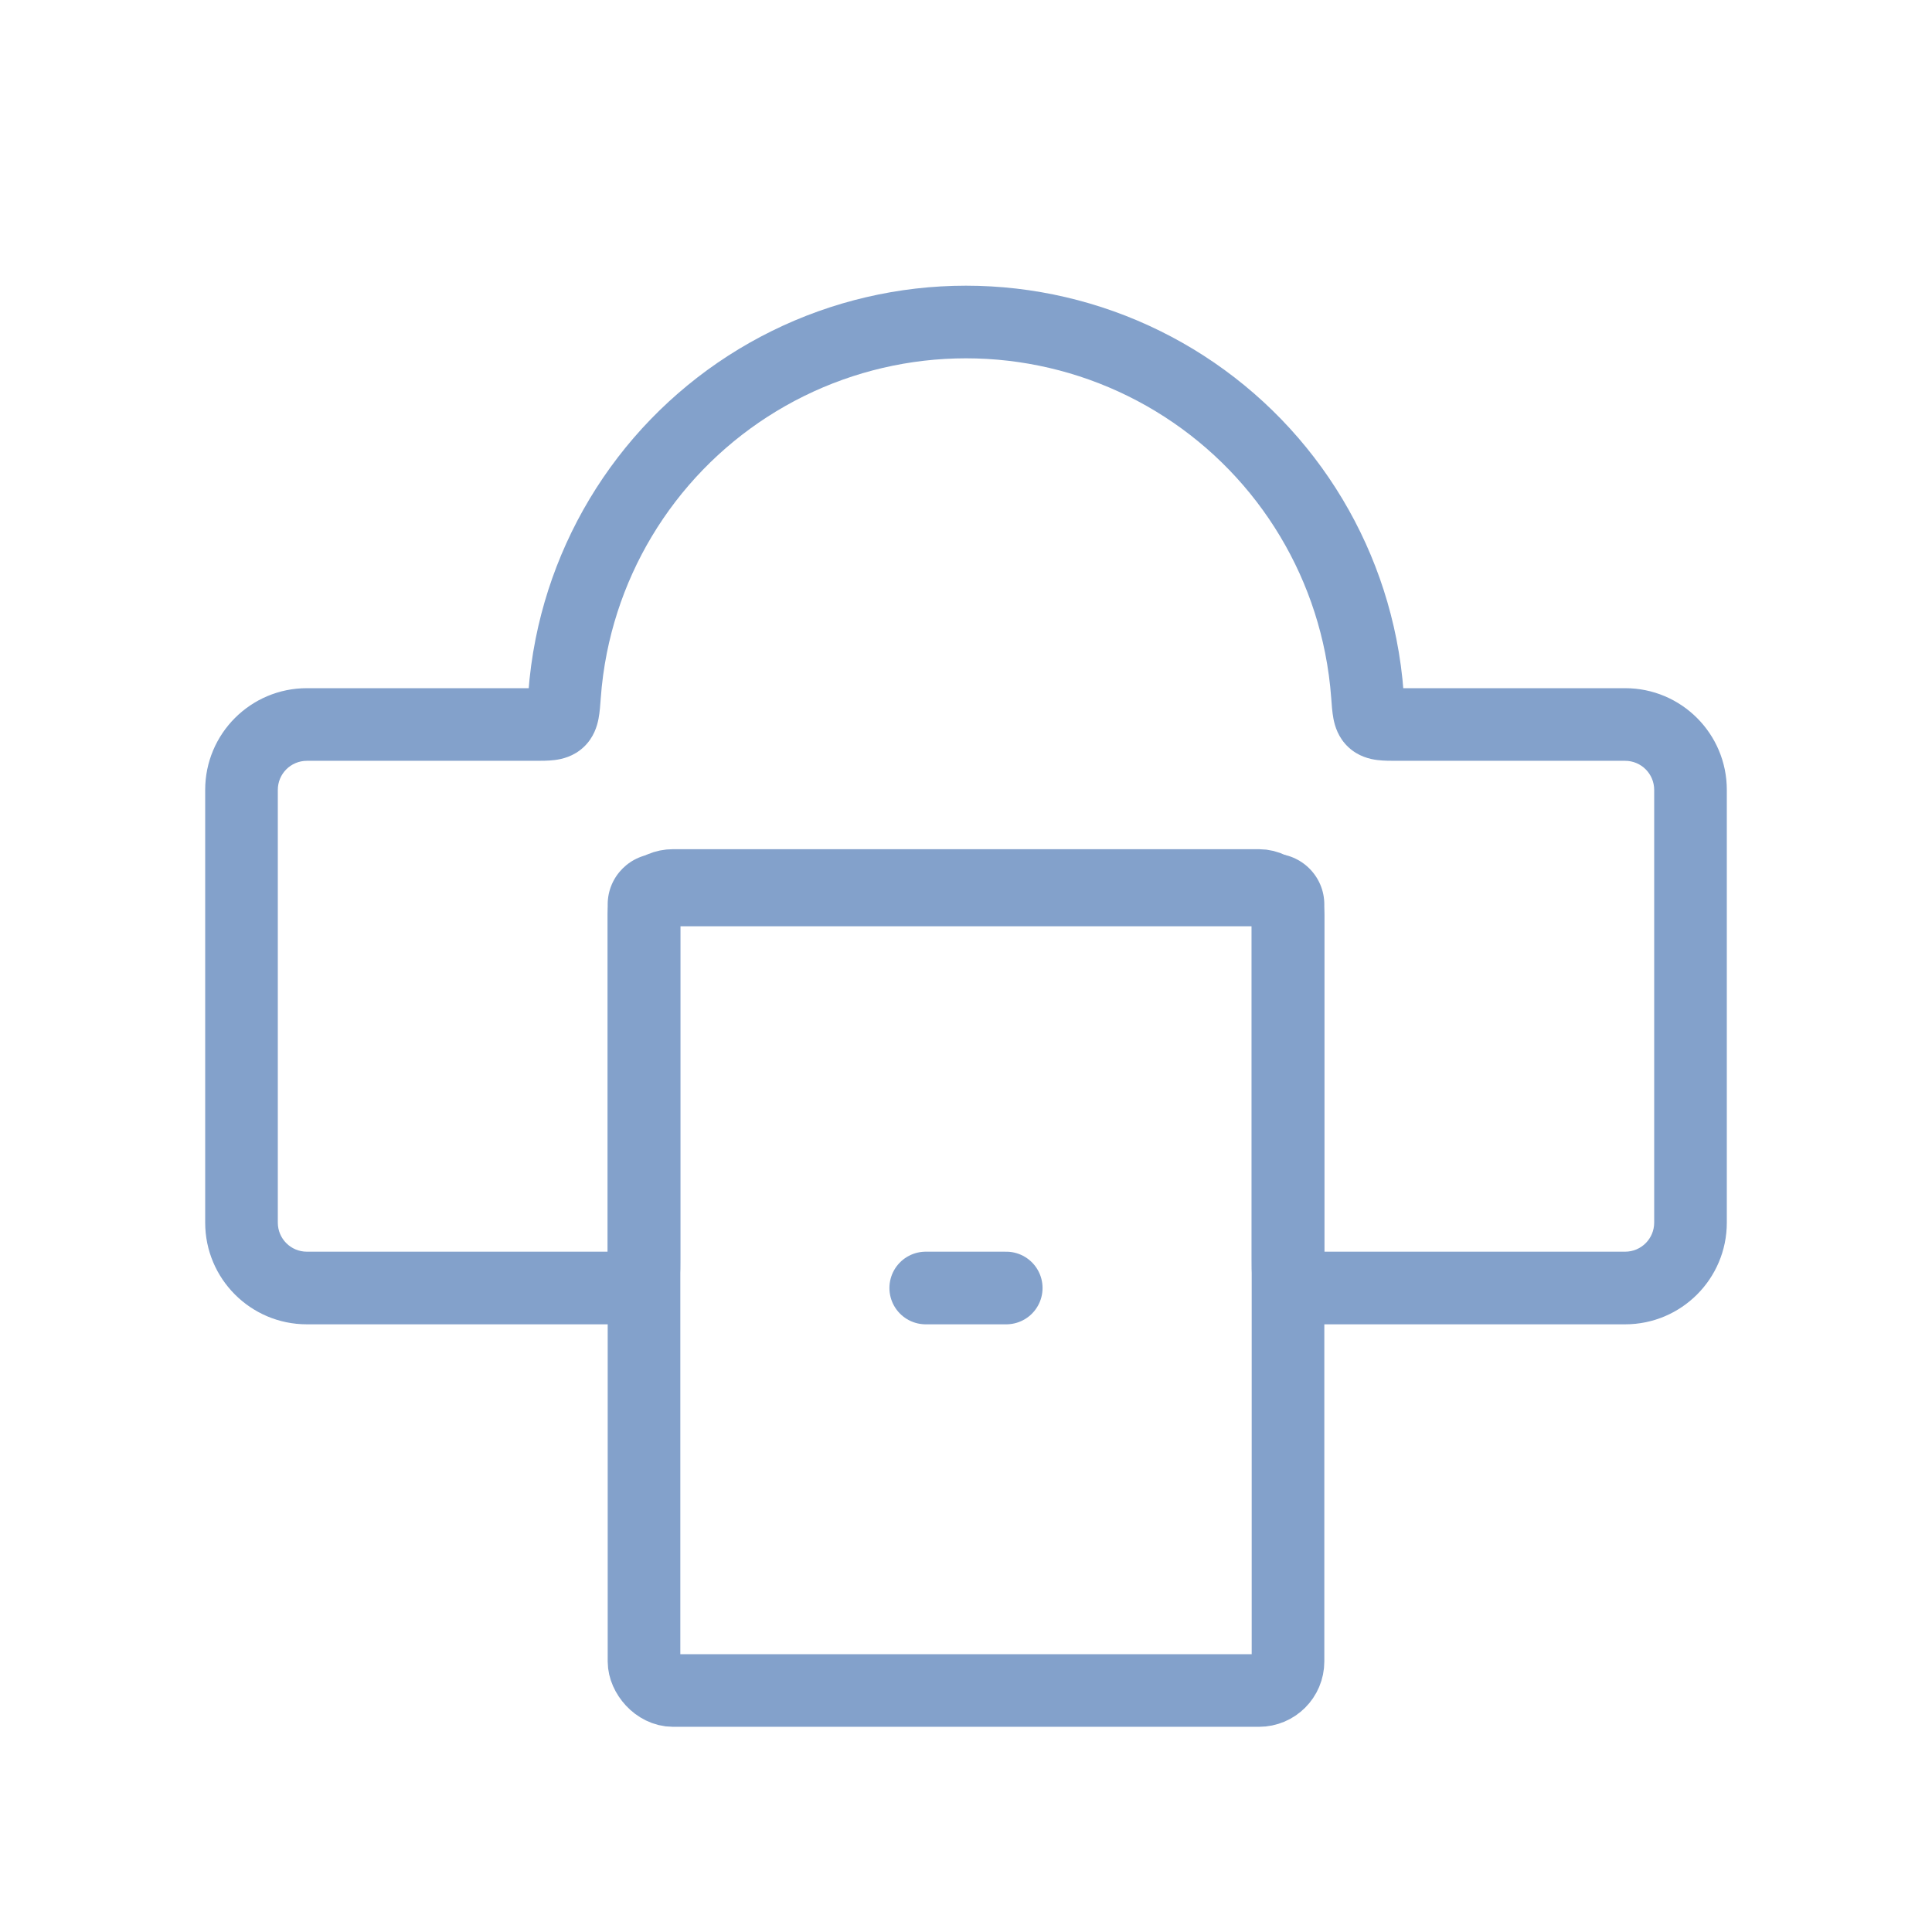 <svg width="133" height="133" viewBox="0 0 133 133" fill="none" xmlns="http://www.w3.org/2000/svg">
<path d="M39.323 44.469L36.871 43.982V43.982L39.323 44.469ZM44.517 33.007L42.533 31.485L44.517 33.007ZM54.244 25.024L53.139 22.782V22.782L54.244 25.024ZM78.754 25.024L77.649 27.266V27.266L78.754 25.024ZM88.482 33.007L86.499 34.529V34.529L88.482 33.007ZM93.675 44.469L96.127 43.982V43.982L93.675 44.469ZM38.469 49.607L36.767 47.777L38.469 49.607ZM44.04 88.374L45.808 90.142L44.04 88.374ZM88.96 88.374L90.727 86.606L88.96 88.374ZM94.135 47.877L96.629 47.697L94.135 47.877ZM94.529 49.607L96.232 47.777L94.529 49.607ZM96.208 52.375H111.875V47.375H96.208V52.375ZM111.875 52.375C112.98 52.375 113.875 53.27 113.875 54.375H118.875C118.875 50.509 115.741 47.375 111.875 47.375V52.375ZM113.875 54.375V84.167H118.875V54.375H113.875ZM113.875 84.167C113.875 85.271 112.98 86.167 111.875 86.167V91.167C115.741 91.167 118.875 88.033 118.875 84.167H113.875ZM111.875 86.167H90.667V91.167H111.875V86.167ZM91.167 86.667V62.266H86.167V86.667H91.167ZM91.167 62.266C91.167 60.333 89.6 58.766 87.667 58.766V63.766C86.838 63.766 86.167 63.095 86.167 62.266H91.167ZM87.667 58.766H45.333V63.766H87.667V58.766ZM45.333 58.766C43.4 58.766 41.833 60.333 41.833 62.266H46.833C46.833 63.095 46.162 63.766 45.333 63.766V58.766ZM41.833 62.266V86.667H46.833V62.266H41.833ZM42.333 86.167H21.125V91.167H42.333V86.167ZM21.125 86.167C20.02 86.167 19.125 85.271 19.125 84.167H14.125C14.125 88.033 17.259 91.167 21.125 91.167V86.167ZM19.125 84.167V54.375H14.125V84.167H19.125ZM19.125 54.375C19.125 53.27 20.02 52.375 21.125 52.375V47.375C17.259 47.375 14.125 50.509 14.125 54.375H19.125ZM21.125 52.375H36.791V47.375H21.125V52.375ZM36.871 43.982C36.627 45.212 36.46 46.452 36.37 47.697L41.357 48.057C41.432 47.019 41.571 45.983 41.775 44.957L36.871 43.982ZM42.533 31.485C39.713 35.161 37.775 39.437 36.871 43.982L41.775 44.957C42.53 41.165 44.146 37.597 46.5 34.529L42.533 31.485ZM53.139 22.782C48.983 24.831 45.354 27.809 42.533 31.485L46.5 34.529C48.854 31.462 51.882 28.977 55.35 27.266L53.139 22.782ZM66.499 19.667C61.866 19.667 57.294 20.733 53.139 22.782L55.35 27.266C58.818 25.556 62.633 24.667 66.499 24.667V19.667ZM79.86 22.782C75.704 20.733 71.133 19.667 66.499 19.667V24.667C70.366 24.667 74.181 25.556 77.649 27.266L79.86 22.782ZM90.465 31.485C87.644 27.809 84.016 24.831 79.86 22.782L77.649 27.266C81.117 28.977 84.145 31.462 86.499 34.529L90.465 31.485ZM96.127 43.982C95.223 39.437 93.286 35.161 90.465 31.485L86.499 34.529C88.852 37.597 90.469 41.165 91.223 44.957L96.127 43.982ZM96.629 47.697C96.539 46.452 96.372 45.212 96.127 43.982L91.223 44.957C91.427 45.983 91.567 47.019 91.642 48.057L96.629 47.697ZM36.791 52.375C37.189 52.375 37.721 52.38 38.18 52.322C38.694 52.258 39.481 52.081 40.172 51.438L36.767 47.777C36.855 47.695 36.951 47.622 37.051 47.561C37.151 47.501 37.243 47.458 37.323 47.427C37.473 47.37 37.571 47.359 37.56 47.361C37.547 47.362 37.489 47.368 37.345 47.372C37.202 47.375 37.031 47.375 36.791 47.375V52.375ZM36.37 47.697C36.352 47.949 36.338 48.132 36.324 48.285C36.309 48.44 36.298 48.509 36.293 48.533C36.289 48.557 36.303 48.467 36.367 48.325C36.401 48.25 36.45 48.159 36.519 48.061C36.589 47.962 36.671 47.865 36.767 47.777L40.172 51.438C40.882 50.777 41.107 49.975 41.202 49.482C41.291 49.024 41.326 48.481 41.357 48.057L36.37 47.697ZM41.833 86.667C41.833 86.912 41.833 87.084 41.83 87.227C41.828 87.295 41.826 87.345 41.823 87.381C41.821 87.418 41.819 87.432 41.819 87.431C41.819 87.43 41.823 87.404 41.833 87.36C41.844 87.316 41.864 87.248 41.898 87.165C41.932 87.081 41.98 86.985 42.046 86.885C42.112 86.784 42.189 86.69 42.273 86.606L45.808 90.142C46.497 89.453 46.7 88.647 46.774 88.097C46.839 87.62 46.833 87.067 46.833 86.667H41.833ZM42.333 91.167C42.734 91.167 43.286 91.172 43.764 91.108C44.313 91.034 45.12 90.83 45.808 90.142L42.273 86.606C42.356 86.522 42.45 86.446 42.551 86.38C42.651 86.314 42.747 86.266 42.831 86.231C42.914 86.197 42.982 86.178 43.026 86.167C43.07 86.156 43.096 86.153 43.097 86.152C43.099 86.152 43.084 86.154 43.048 86.157C43.011 86.159 42.962 86.161 42.894 86.163C42.75 86.167 42.578 86.167 42.333 86.167V91.167ZM90.667 86.167C90.422 86.167 90.25 86.167 90.106 86.163C90.038 86.161 89.989 86.159 89.952 86.157C89.916 86.154 89.901 86.152 89.903 86.152C89.904 86.153 89.93 86.156 89.974 86.167C90.018 86.178 90.086 86.197 90.168 86.231C90.253 86.266 90.349 86.314 90.449 86.38C90.55 86.446 90.644 86.522 90.727 86.606L87.192 90.142C87.88 90.83 88.687 91.034 89.236 91.108C89.714 91.172 90.266 91.167 90.667 91.167V86.167ZM86.167 86.667C86.167 87.067 86.161 87.62 86.226 88.097C86.299 88.647 86.503 89.453 87.192 90.142L90.727 86.606C90.811 86.69 90.888 86.784 90.954 86.885C91.019 86.985 91.068 87.081 91.102 87.165C91.136 87.248 91.156 87.316 91.167 87.36C91.177 87.404 91.181 87.43 91.181 87.431C91.181 87.432 91.179 87.418 91.177 87.381C91.174 87.345 91.172 87.295 91.17 87.227C91.167 87.084 91.167 86.912 91.167 86.667H86.167ZM96.208 47.375C95.967 47.375 95.796 47.375 95.653 47.372C95.509 47.368 95.451 47.362 95.439 47.361C95.427 47.359 95.526 47.37 95.676 47.427C95.755 47.458 95.848 47.501 95.948 47.561C96.048 47.622 96.144 47.695 96.232 47.777L92.826 51.438C93.517 52.081 94.305 52.258 94.819 52.322C95.278 52.38 95.81 52.375 96.208 52.375V47.375ZM91.642 48.057C91.673 48.481 91.708 49.024 91.796 49.482C91.892 49.975 92.116 50.777 92.826 51.438L96.232 47.777C96.327 47.865 96.41 47.962 96.48 48.061C96.548 48.159 96.597 48.25 96.631 48.325C96.696 48.467 96.71 48.557 96.705 48.533C96.701 48.509 96.69 48.44 96.675 48.285C96.661 48.132 96.647 47.949 96.629 47.697L91.642 48.057Z" fill="#83a1cb"/>
<rect x="44.334" y="60.958" width="44.333" height="55.417" rx="2" stroke="#83a1cb" stroke-width="5"/>
<path d="M63.728 88.667H69.27" stroke="#83a1cb" stroke-width="5" stroke-linecap="round"/>
</svg>
